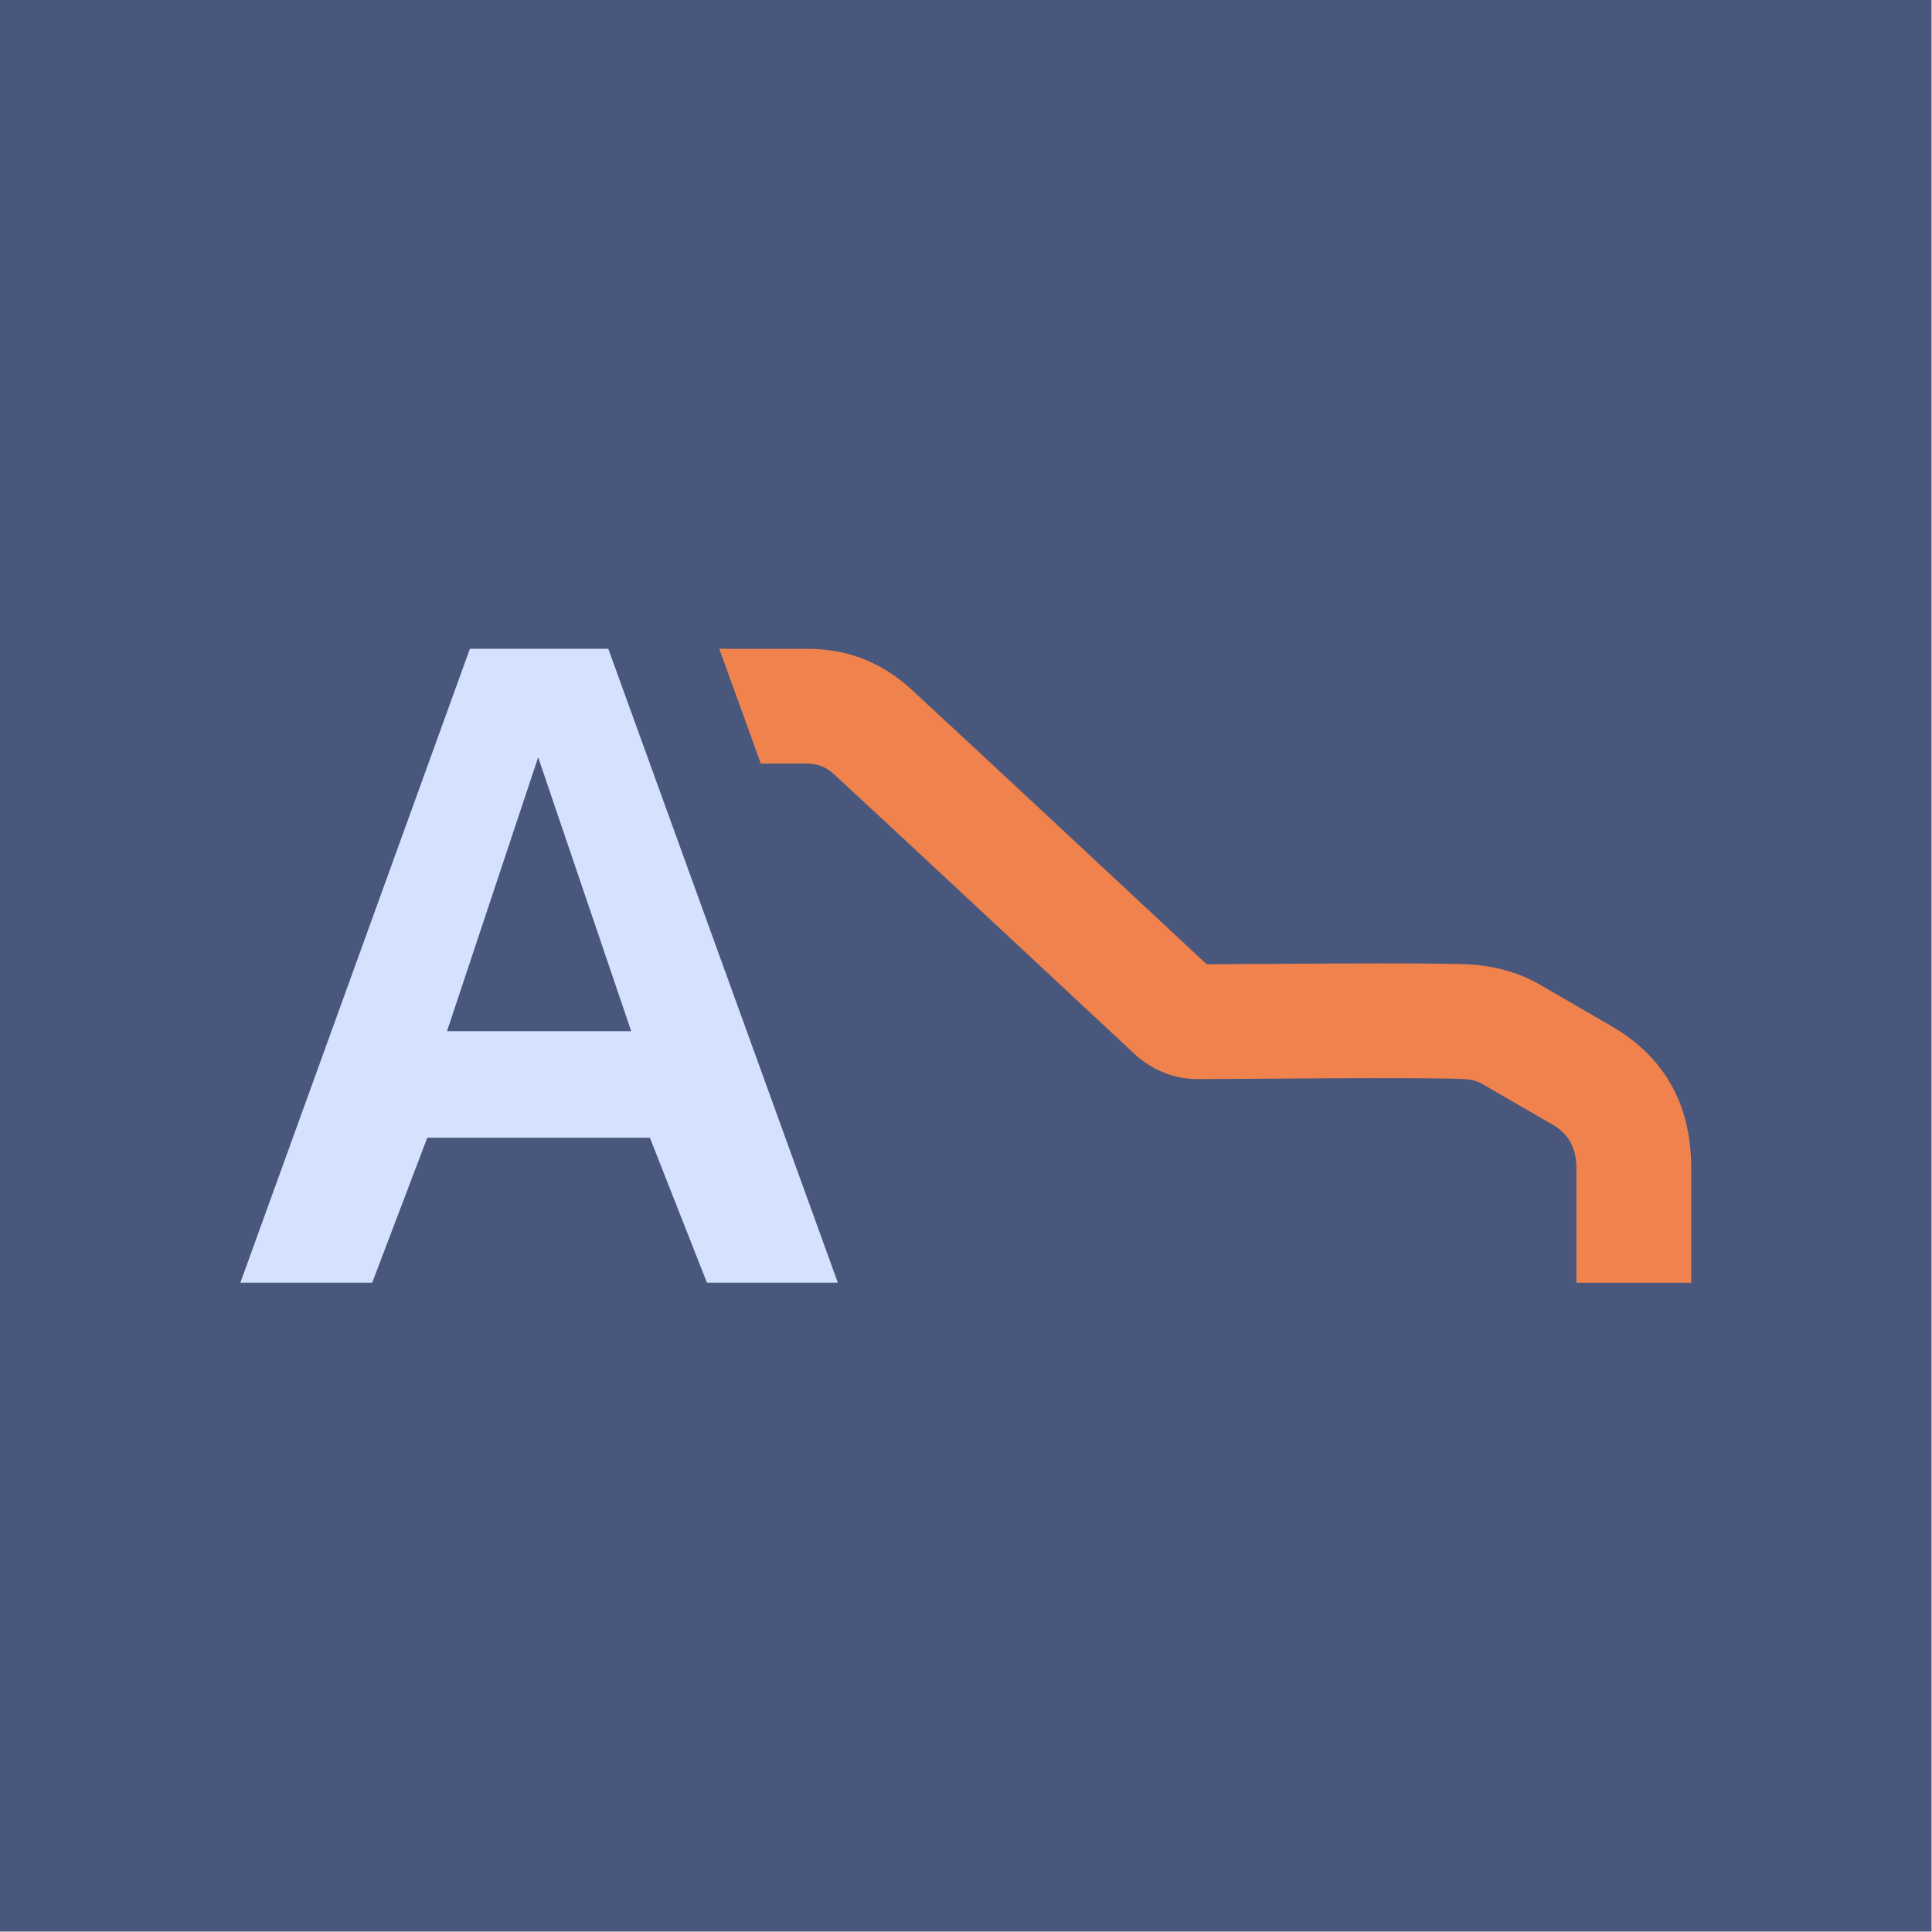 <?xml version="1.0" encoding="UTF-8"?><svg xmlns="http://www.w3.org/2000/svg" xmlns:xlink="http://www.w3.org/1999/xlink" xmlns:serif="http://www.serif.com/" width="100%" height="100%" viewBox="0 0 858 858" version="1.2" xml:space="preserve" baseProfile="tiny-ps" fill-rule="evenodd" stroke-linejoin="round" stroke-miterlimit="2"><title>AutoWise</title><g><rect x="0" y="0" width="857.812" height="857.812" fill="#4a577c"></rect><path d="M337.884,339.11l-18.457,-50.978l39.044,0c16.177,0 31.97,4.885 46.281,18.058c24.112,22.196 103.469,96.288 131.123,122.044c26.647,-0.082 93.484,-0.858 115.659,0.027c11.143,0.445 22.583,3.376 32.232,8.968l31.861,18.465c17.959,10.408 35.441,28.871 35.441,63.022l0,50.964l-50.977,-0l-0,-50.964c-0,-10.112 -4.708,-15.834 -10.025,-18.916l-31.861,-18.465c-2.585,-1.498 -5.719,-2.018 -8.705,-2.137c-22.982,-0.918 -94.768,0.02 -117.599,0.02c-5.681,0 -10.156,-1.053 -14.184,-2.556c-6.997,-2.609 -11.788,-6.658 -13.8,-8.531c-24.62,-22.915 -108.751,-101.478 -133.69,-124.434c-3.635,-3.346 -7.647,-4.587 -11.756,-4.587l-20.587,-0Z" fill="#f0834d"></path><path d="M280.315,457.95l-41.315,-121.657l-40.484,121.657l81.799,0Zm-71.628,-169.818l61.457,0l101.938,281.498l-58.133,-0l-25.326,-64.349l-98.878,-0l-24.448,64.349l-58.548,-0l101.938,-281.498Z" fill="#d5e2ff" fill-rule="nonzero"></path></g></svg>